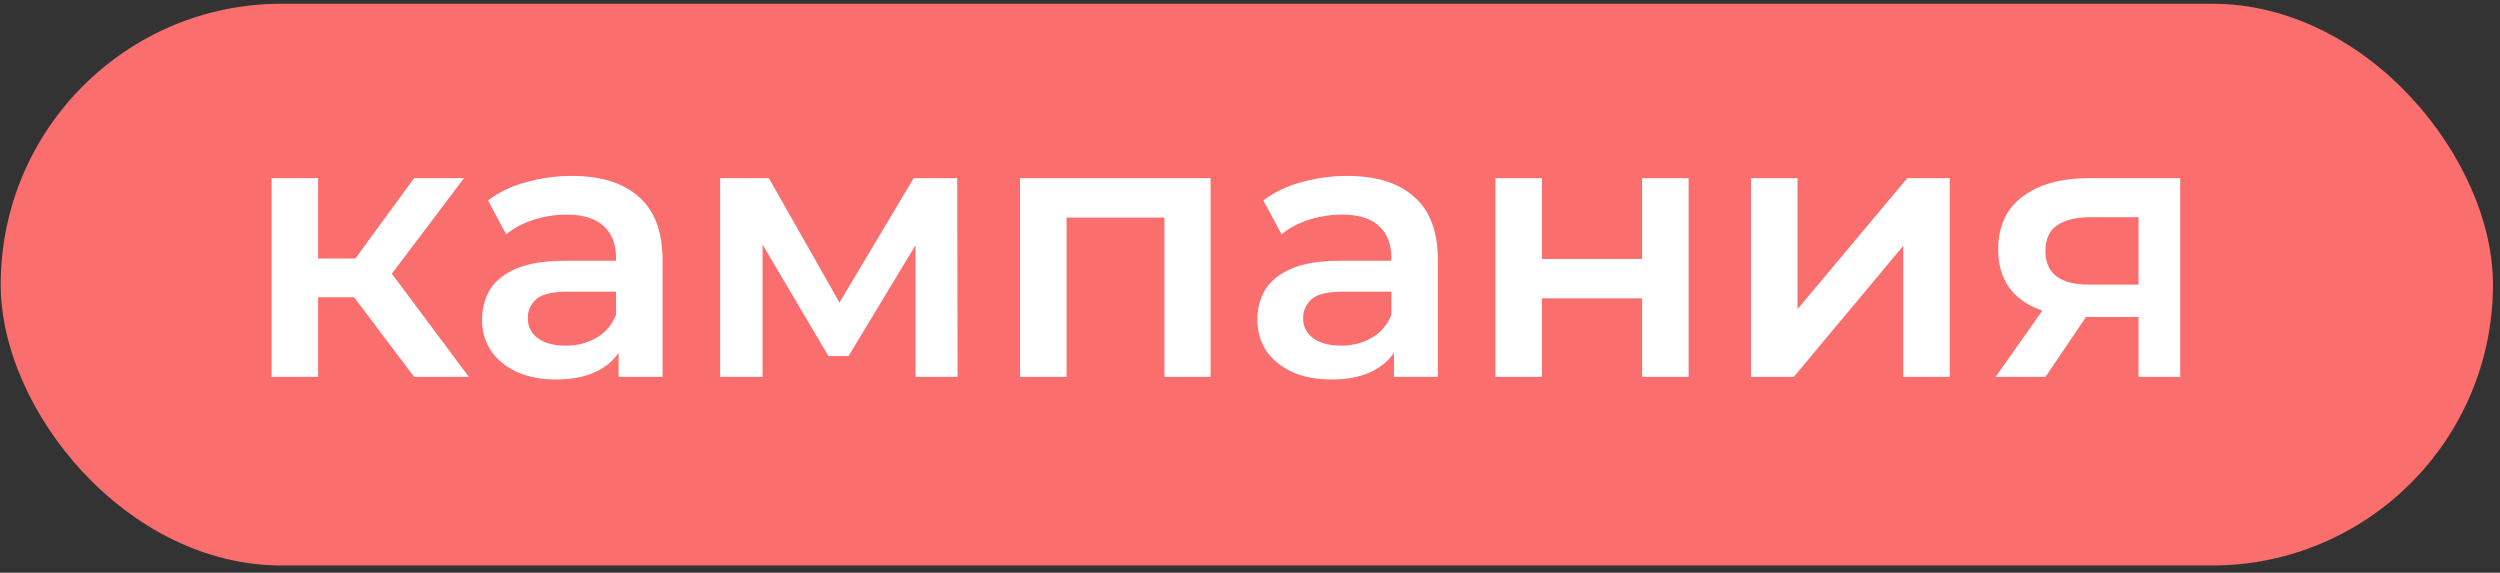 <?xml version="1.0" encoding="UTF-8"?> <svg xmlns="http://www.w3.org/2000/svg" width="323" height="74" viewBox="0 0 323 74" fill="none"><rect x="0" y="0" width="323" height="74" fill="#333333" stroke="none"/><rect x="0.091" y="0.481" width="322.001" height="72.579" rx="36.29" fill="#FA6E6E"></rect><path d="M53.507 48.695L44.225 36.384L49.131 33.355L60.576 48.695H53.507ZM35.088 48.695V23.015H41.099V48.695H35.088ZM39.32 38.404V33.403H48.025V38.404H39.32ZM49.708 36.577L44.081 35.903L53.507 23.015H59.951L49.708 36.577ZM79.927 48.695V43.502L79.591 42.395V33.306C79.591 31.543 79.062 30.181 78.004 29.219C76.946 28.225 75.343 27.728 73.195 27.728C71.752 27.728 70.325 27.953 68.915 28.401C67.536 28.85 66.366 29.475 65.404 30.277L63.048 25.901C64.426 24.843 66.061 24.057 67.953 23.544C69.877 22.999 71.864 22.727 73.916 22.727C77.635 22.727 80.504 23.624 82.524 25.42C84.576 27.183 85.602 29.924 85.602 33.643V48.695H79.927ZM71.848 49.032C69.925 49.032 68.242 48.711 66.799 48.07C65.356 47.397 64.234 46.483 63.432 45.329C62.663 44.143 62.278 42.812 62.278 41.337C62.278 39.895 62.615 38.596 63.288 37.442C63.993 36.288 65.132 35.374 66.703 34.701C68.274 34.028 70.358 33.691 72.954 33.691H80.408V37.683H73.387C71.335 37.683 69.957 38.019 69.251 38.693C68.546 39.334 68.193 40.135 68.193 41.097C68.193 42.187 68.626 43.053 69.492 43.694C70.358 44.335 71.56 44.656 73.099 44.656C74.573 44.656 75.888 44.319 77.042 43.646C78.228 42.973 79.078 41.979 79.591 40.664L80.601 44.271C80.024 45.778 78.982 46.948 77.475 47.782C76 48.615 74.124 49.032 71.848 49.032ZM93.041 48.695V23.015H99.34L109.68 41.241H107.179L118.047 23.015H123.674L123.722 48.695H118.288V29.459L119.25 30.084L109.632 46.002H107.035L97.369 29.652L98.523 29.363V48.695H93.041ZM131.785 48.695V23.015H156.407V48.695H150.444V26.718L151.839 28.113H136.402L137.796 26.718V48.695H131.785ZM180.099 48.695V43.502L179.763 42.395V33.306C179.763 31.543 179.234 30.181 178.176 29.219C177.118 28.225 175.515 27.728 173.367 27.728C171.924 27.728 170.497 27.953 169.087 28.401C167.708 28.85 166.538 29.475 165.576 30.277L163.22 25.901C164.598 24.843 166.233 24.057 168.125 23.544C170.049 22.999 172.036 22.727 174.088 22.727C177.807 22.727 180.676 23.624 182.696 25.42C184.748 27.183 185.774 29.924 185.774 33.643V48.695H180.099ZM172.02 49.032C170.097 49.032 168.414 48.711 166.971 48.07C165.528 47.397 164.406 46.483 163.605 45.329C162.835 44.143 162.45 42.812 162.45 41.337C162.45 39.895 162.787 38.596 163.46 37.442C164.166 36.288 165.304 35.374 166.875 34.701C168.446 34.028 170.529 33.691 173.126 33.691H180.58V37.683H173.559C171.507 37.683 170.129 38.019 169.423 38.693C168.718 39.334 168.365 40.135 168.365 41.097C168.365 42.187 168.798 43.053 169.664 43.694C170.529 44.335 171.732 44.656 173.271 44.656C174.745 44.656 176.06 44.319 177.214 43.646C178.4 42.973 179.25 41.979 179.763 40.664L180.773 44.271C180.196 45.778 179.154 46.948 177.647 47.782C176.172 48.615 174.297 49.032 172.02 49.032ZM193.213 48.695V23.015H199.224V33.451H212.16V23.015H218.171V48.695H212.16V38.548H199.224V48.695H193.213ZM226.228 48.695V23.015H232.239V39.943L246.425 23.015H251.908V48.695H245.896V31.768L231.758 48.695H226.228ZM276.296 48.695V39.943L277.162 40.953H269.468C265.941 40.953 263.168 40.215 261.148 38.741C259.16 37.234 258.167 35.07 258.167 32.248C258.167 29.235 259.224 26.943 261.34 25.372C263.488 23.801 266.342 23.015 269.9 23.015H281.683V48.695H276.296ZM257.83 48.695L264.755 38.885H270.91L264.274 48.695H257.83ZM276.296 38.019V26.478L277.162 28.065H270.093C268.233 28.065 266.791 28.417 265.765 29.123C264.771 29.796 264.274 30.902 264.274 32.441C264.274 35.326 266.149 36.769 269.9 36.769H277.162L276.296 38.019Z" fill="white"></path></svg> 